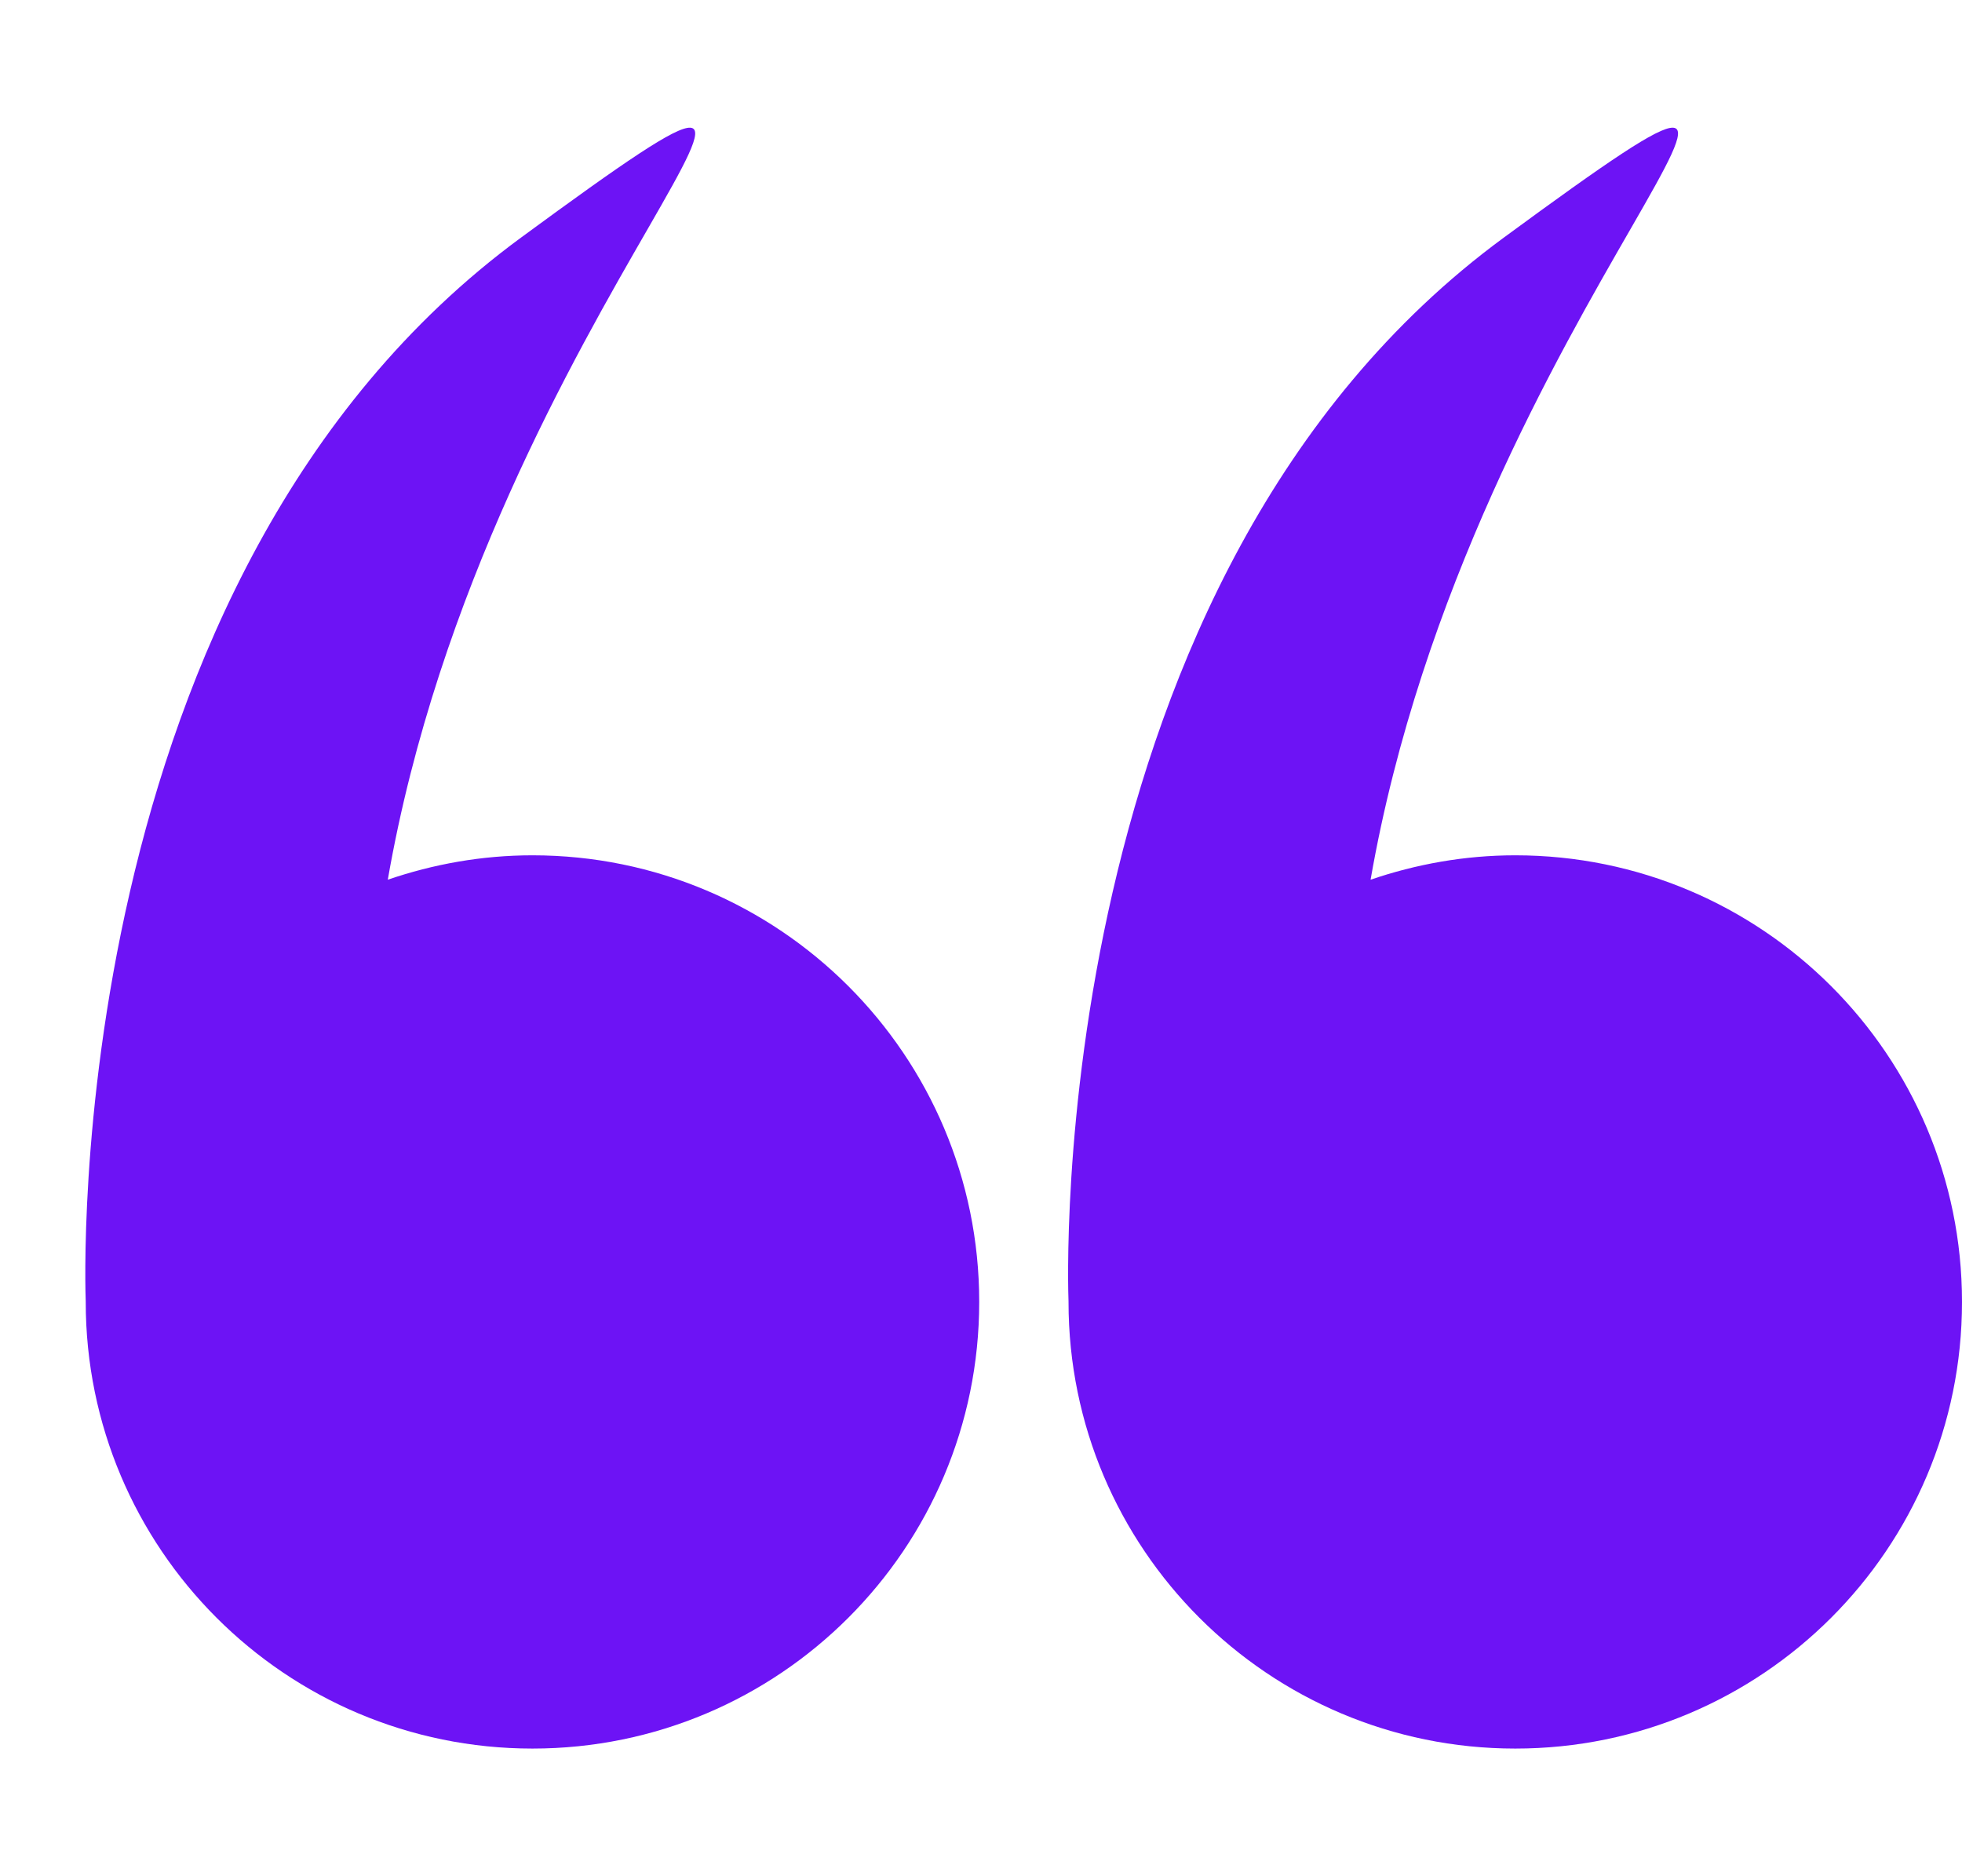 <svg xmlns="http://www.w3.org/2000/svg" width="23" height="22" viewBox="0 0 23 22" fill="none"><g clip-path="url(#clip0_1046_3053)"><path d="M1.005 15.266C1.005 18.158 3.349 20.503 6.242 20.503C9.134 20.503 11.479 18.158 11.479 15.266C11.479 12.374 9.134 10.029 6.242 10.029C5.647 10.029 5.078 10.133 4.546 10.315C5.724 3.556 10.995 -0.803 6.109 2.785C0.691 6.763 0.999 15.106 1.005 15.259C1.005 15.261 1.005 15.263 1.005 15.266Z" fill="#6D13F5"></path><path d="M12.526 15.266C12.526 18.158 14.871 20.503 17.763 20.503C20.656 20.503 23 18.158 23 15.266C23 12.374 20.655 10.029 17.763 10.029C17.169 10.029 16.6 10.133 16.067 10.315C17.246 3.556 22.517 -0.803 17.63 2.785C12.212 6.763 12.52 15.106 12.526 15.259C12.526 15.261 12.526 15.263 12.526 15.266Z" fill="#6D13F5"></path></g><defs><clipPath id="clip0_1046_3053"><rect width="23" height="22" fill="white"></rect></clipPath></defs></svg>